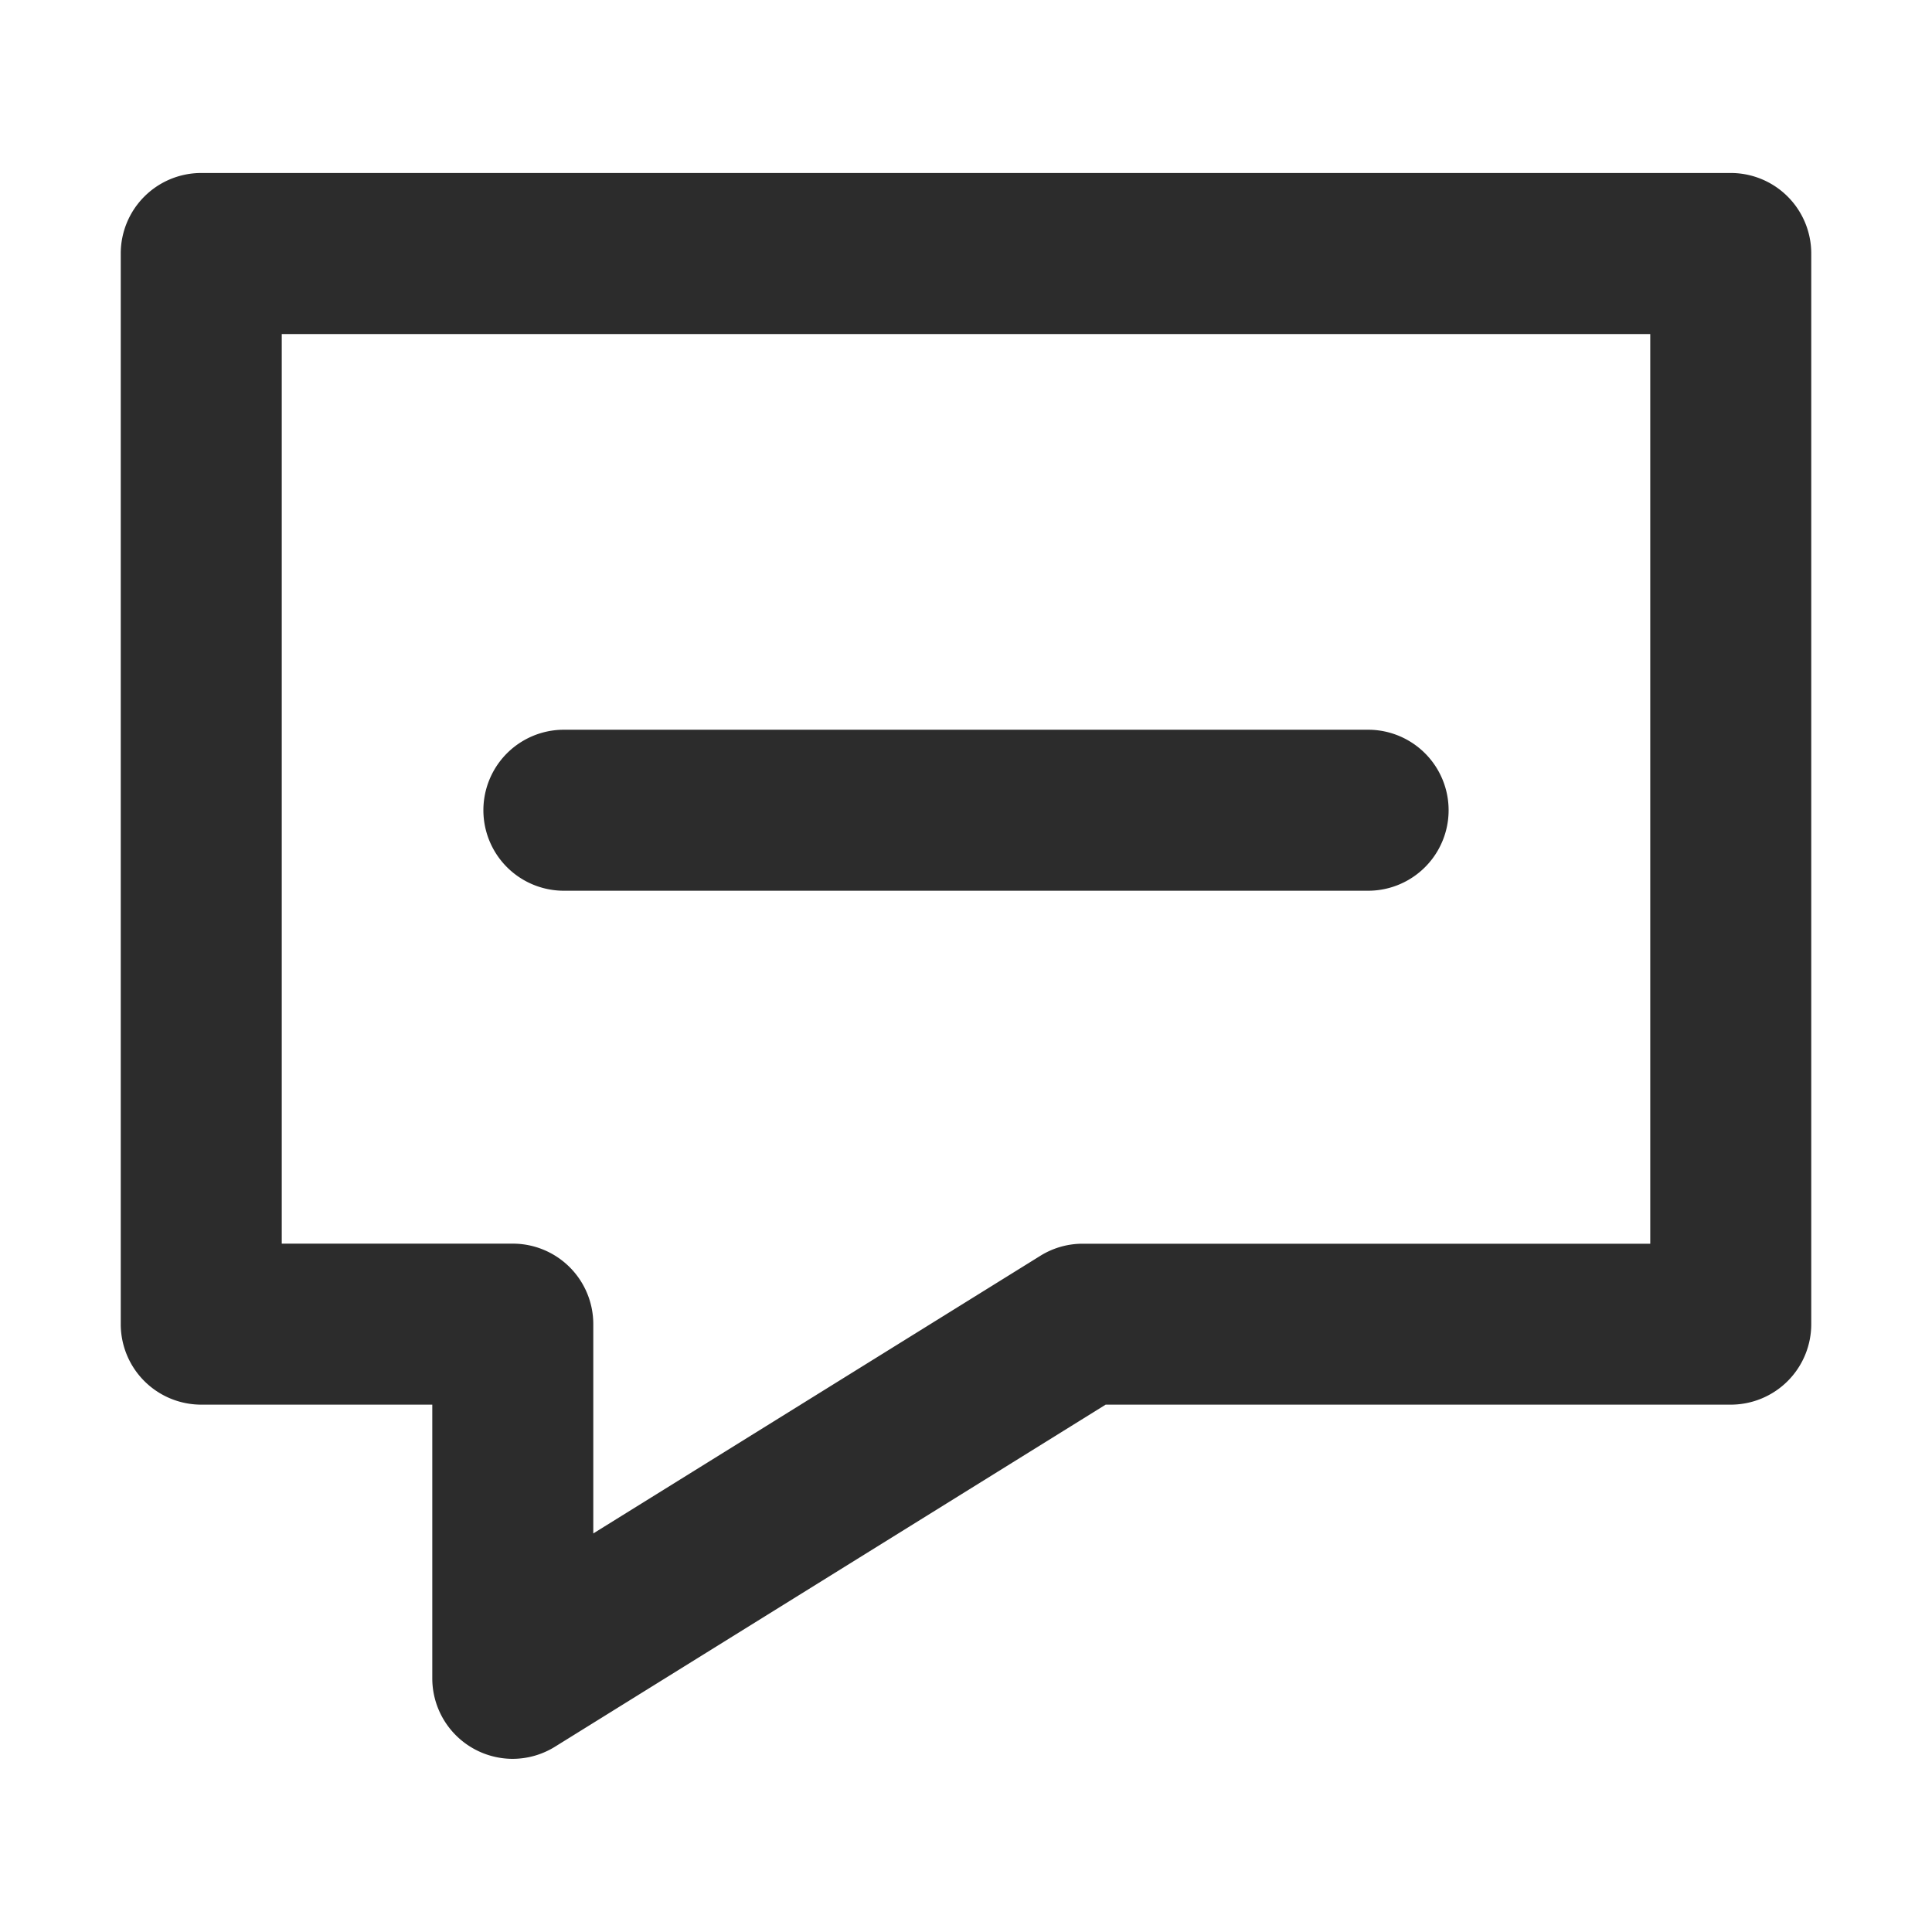 <?xml version="1.0" standalone="no"?><!DOCTYPE svg PUBLIC "-//W3C//DTD SVG 1.1//EN" "http://www.w3.org/Graphics/SVG/1.1/DTD/svg11.dtd"><svg class="icon" width="200px" height="200.00px" viewBox="0 0 1024 1024" version="1.1" xmlns="http://www.w3.org/2000/svg"><path fill="#2c2c2c" d="M271.787 932.224a42.667 42.667 0 0 1-42.667-42.667v-145.067H106.667a42.667 42.667 0 0 1-42.667-42.667v-567.467a42.667 42.667 0 0 1 42.667-42.667h810.667a42.667 42.667 0 0 1 42.667 42.667v567.467a42.667 42.667 0 0 1-42.667 42.667h-331.307l-291.712 181.205a42.667 42.667 0 0 1-22.528 6.528z m-122.453-273.067h122.453a42.667 42.667 0 0 1 42.667 42.667v110.933l236.885-147.115a42.368 42.368 0 0 1 22.485-6.443H874.667V177.067h-725.333zM725.333 472.107H298.667a42.667 42.667 0 0 1 0-85.333h426.667a42.667 42.667 0 0 1 0 85.333z" /></svg>